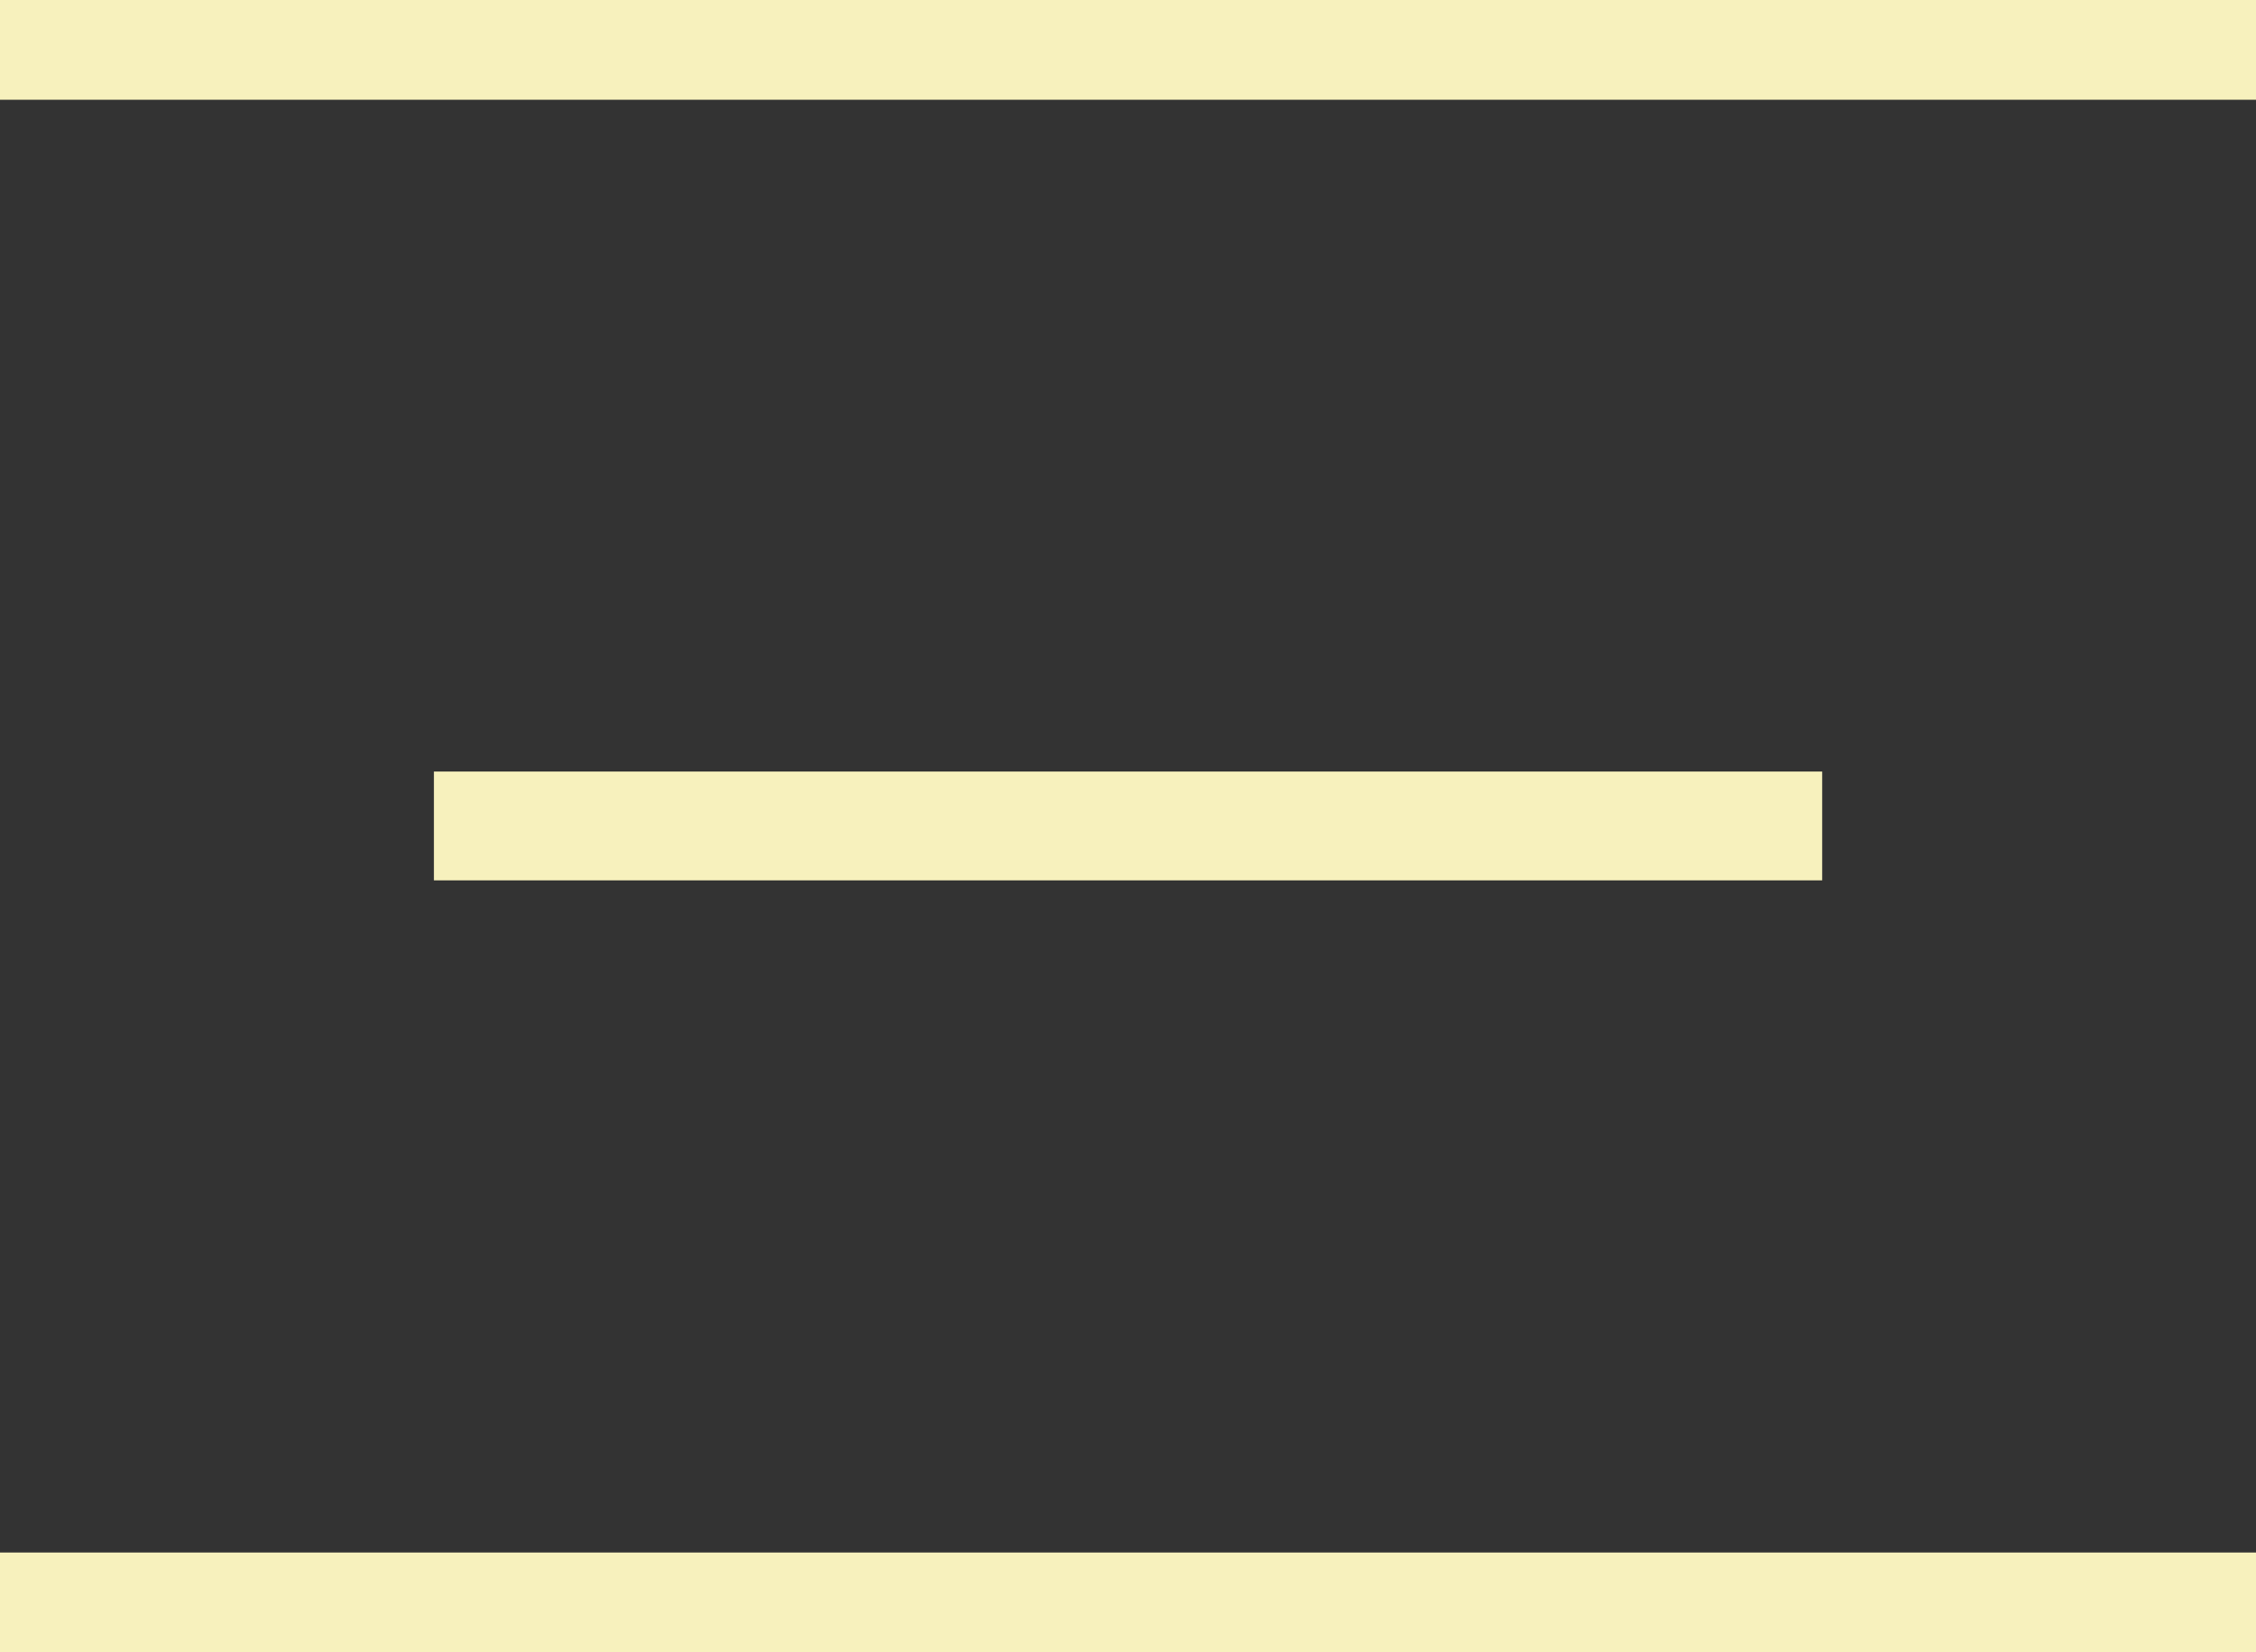 <svg xmlns="http://www.w3.org/2000/svg" width="24.873" height="18.22" viewBox="0 0 24.873 18.22">
    <rect x="0" y="0" width="24.873" height="18.22" fill="#333333" stroke="none"/>
    <g data-name="Grupo 3178">
        <path data-name="Línea 584" transform="translate(0 17.72)" style="fill:none;stroke:#f7f1bd;stroke-width:1.2px" d="M0 0h24.873"/>
        <path data-name="Línea 585" transform="translate(4.784 9.108)" style="fill:none;stroke:#f7f1bd;stroke-width:1.2px" d="M0 0h15.306"/>
        <path data-name="Línea 586" transform="translate(0 .5)" style="fill:none;stroke:#f7f1bd;stroke-width:1.2px" d="M0 0h24.873"/>
    </g>
</svg>
